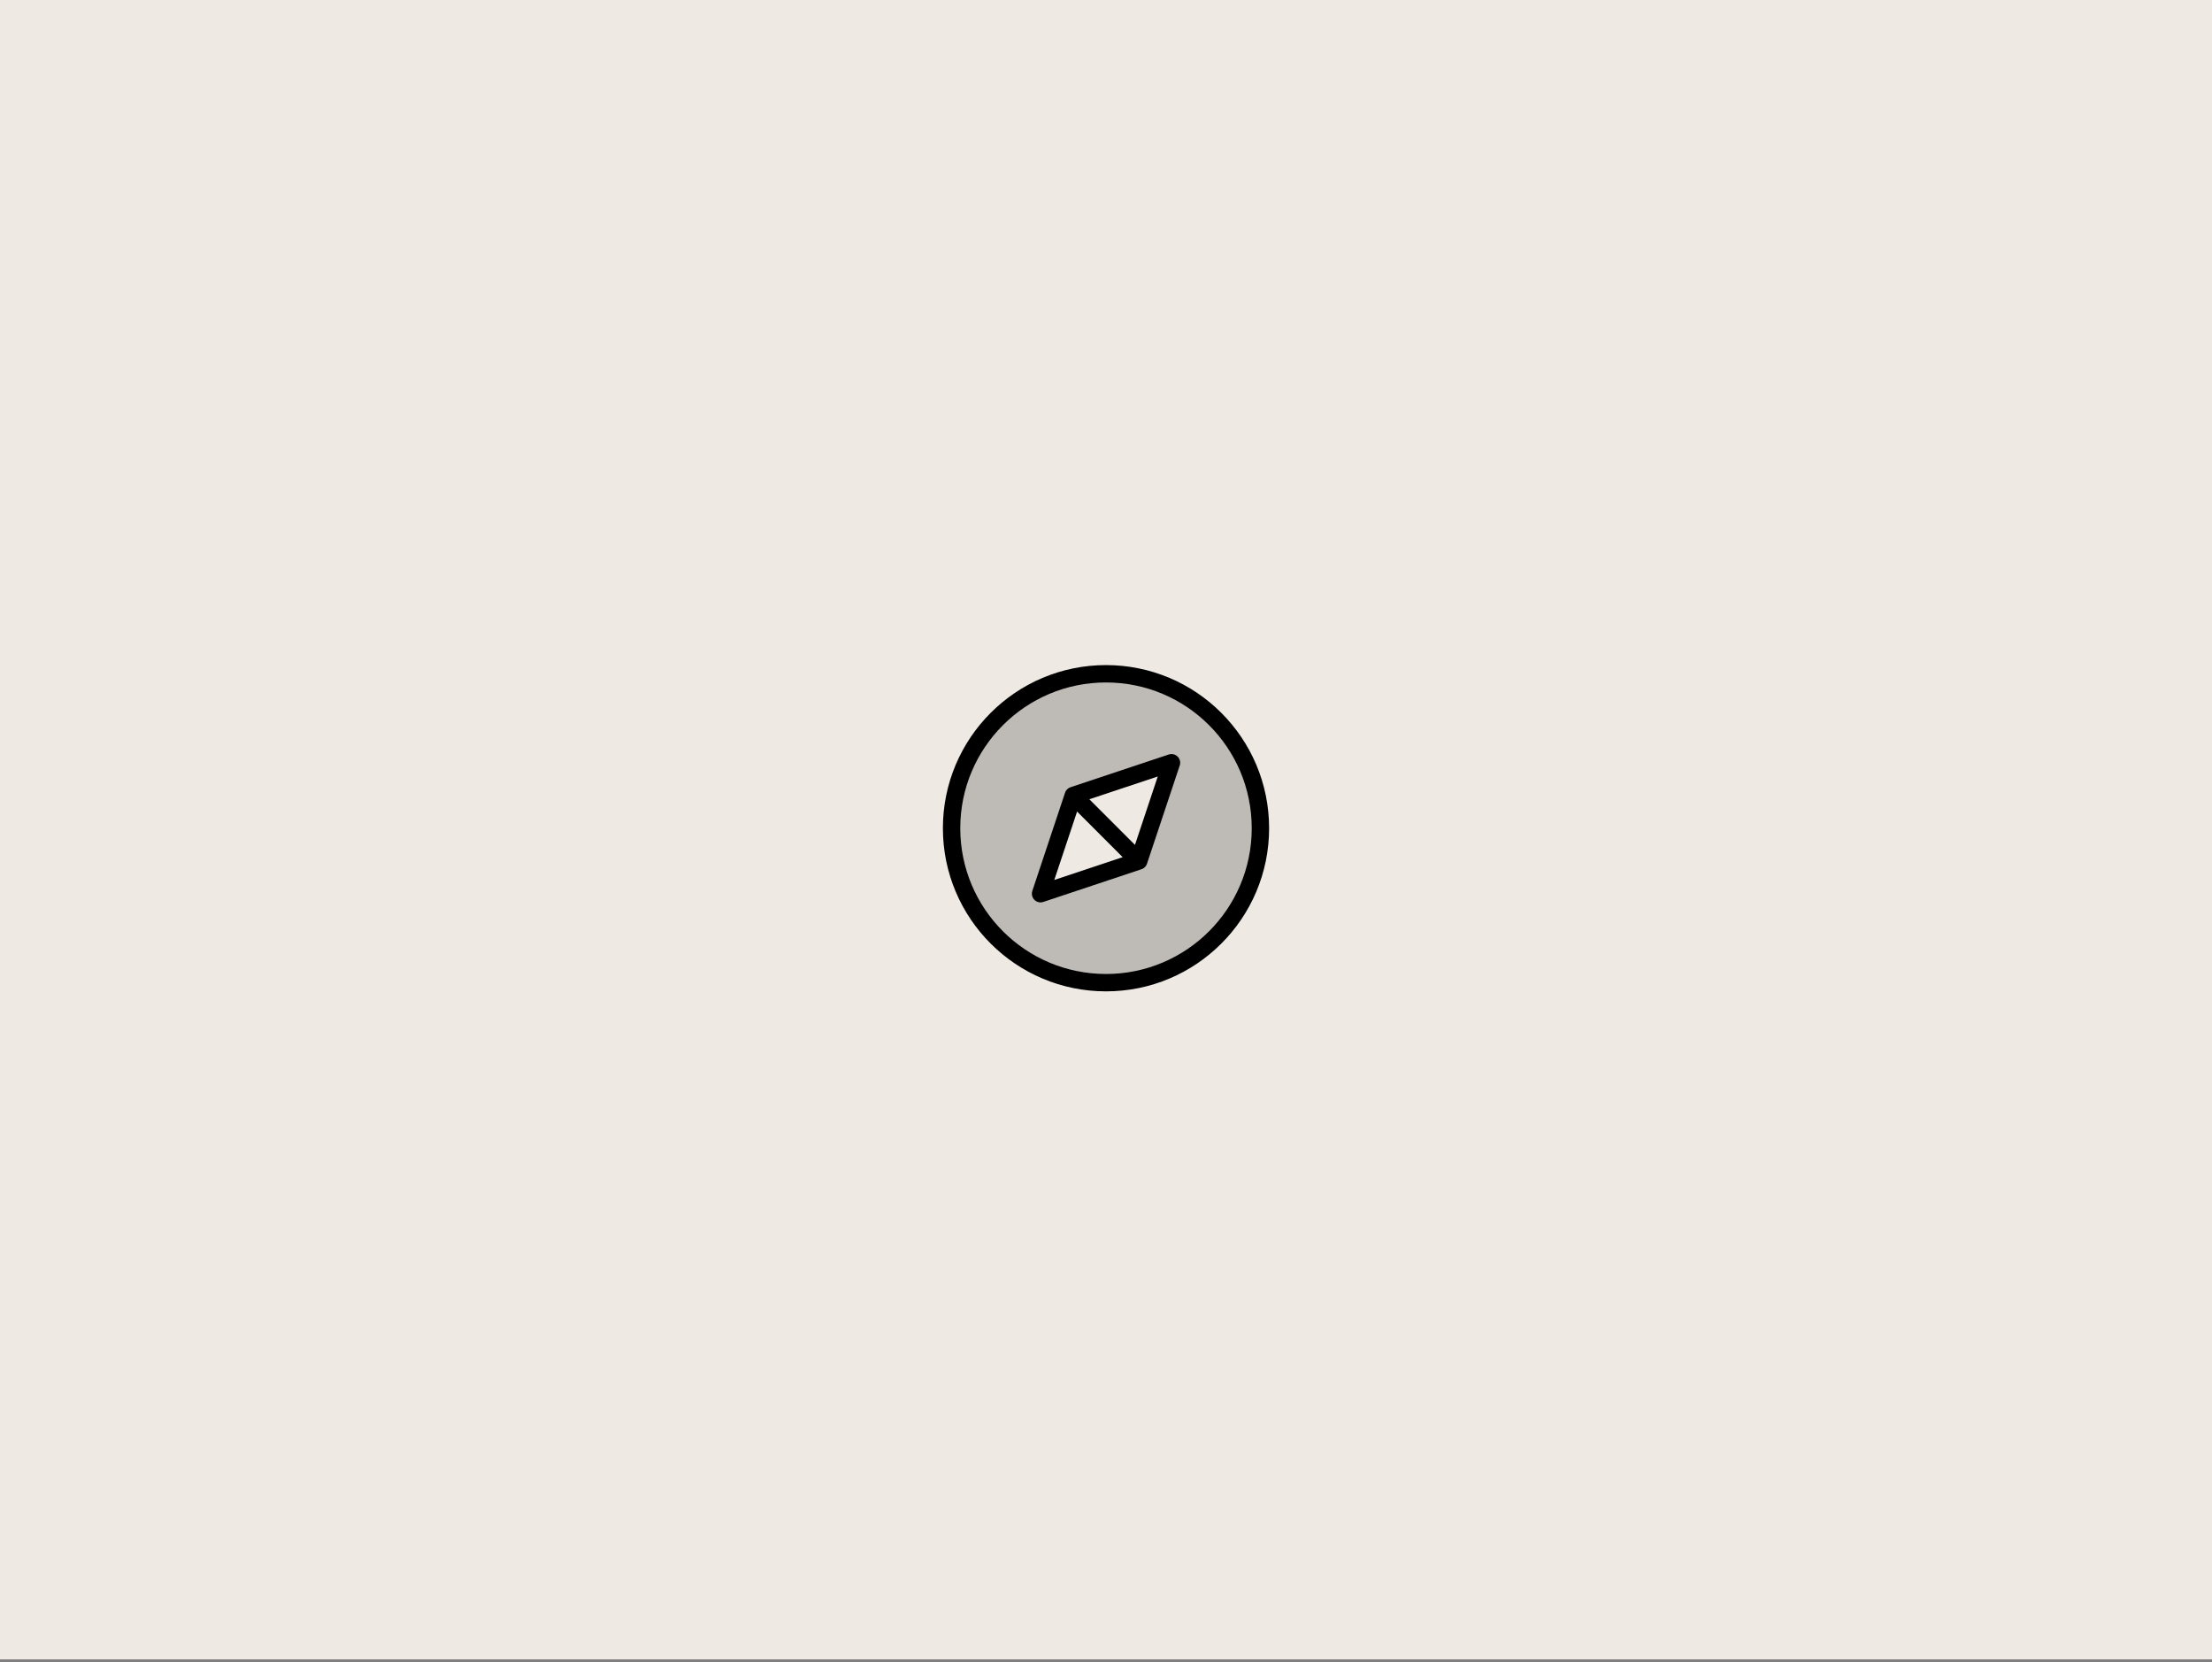 <svg xmlns="http://www.w3.org/2000/svg" width="382" height="287" viewBox="0 0 382 287" fill="none"><rect x="0" y="0" width="382" height="287" fill="#808080" stroke="none"/><rect width="382" height="286.5" fill="#EEEAE3"></rect><path d="M191 169.667C205.728 169.667 217.667 157.728 217.667 143C217.667 128.272 205.728 116.333 191 116.333C176.273 116.333 164.333 128.272 164.333 143C164.333 157.728 176.273 169.667 191 169.667Z" fill="black" fill-opacity="0.2" stroke="black" stroke-width="3" stroke-linecap="round" stroke-linejoin="round"></path><path d="M202.311 131.693L196.658 148.653L179.698 154.306L185.351 137.346L202.311 131.693Z" fill="#EEEAE3"></path><path d="M196.658 148.653L202.311 131.693L185.351 137.346M196.658 148.653L179.698 154.306L185.351 137.346M196.658 148.653L185.351 137.346" stroke="black" stroke-width="3" stroke-linecap="round" stroke-linejoin="round"></path></svg>